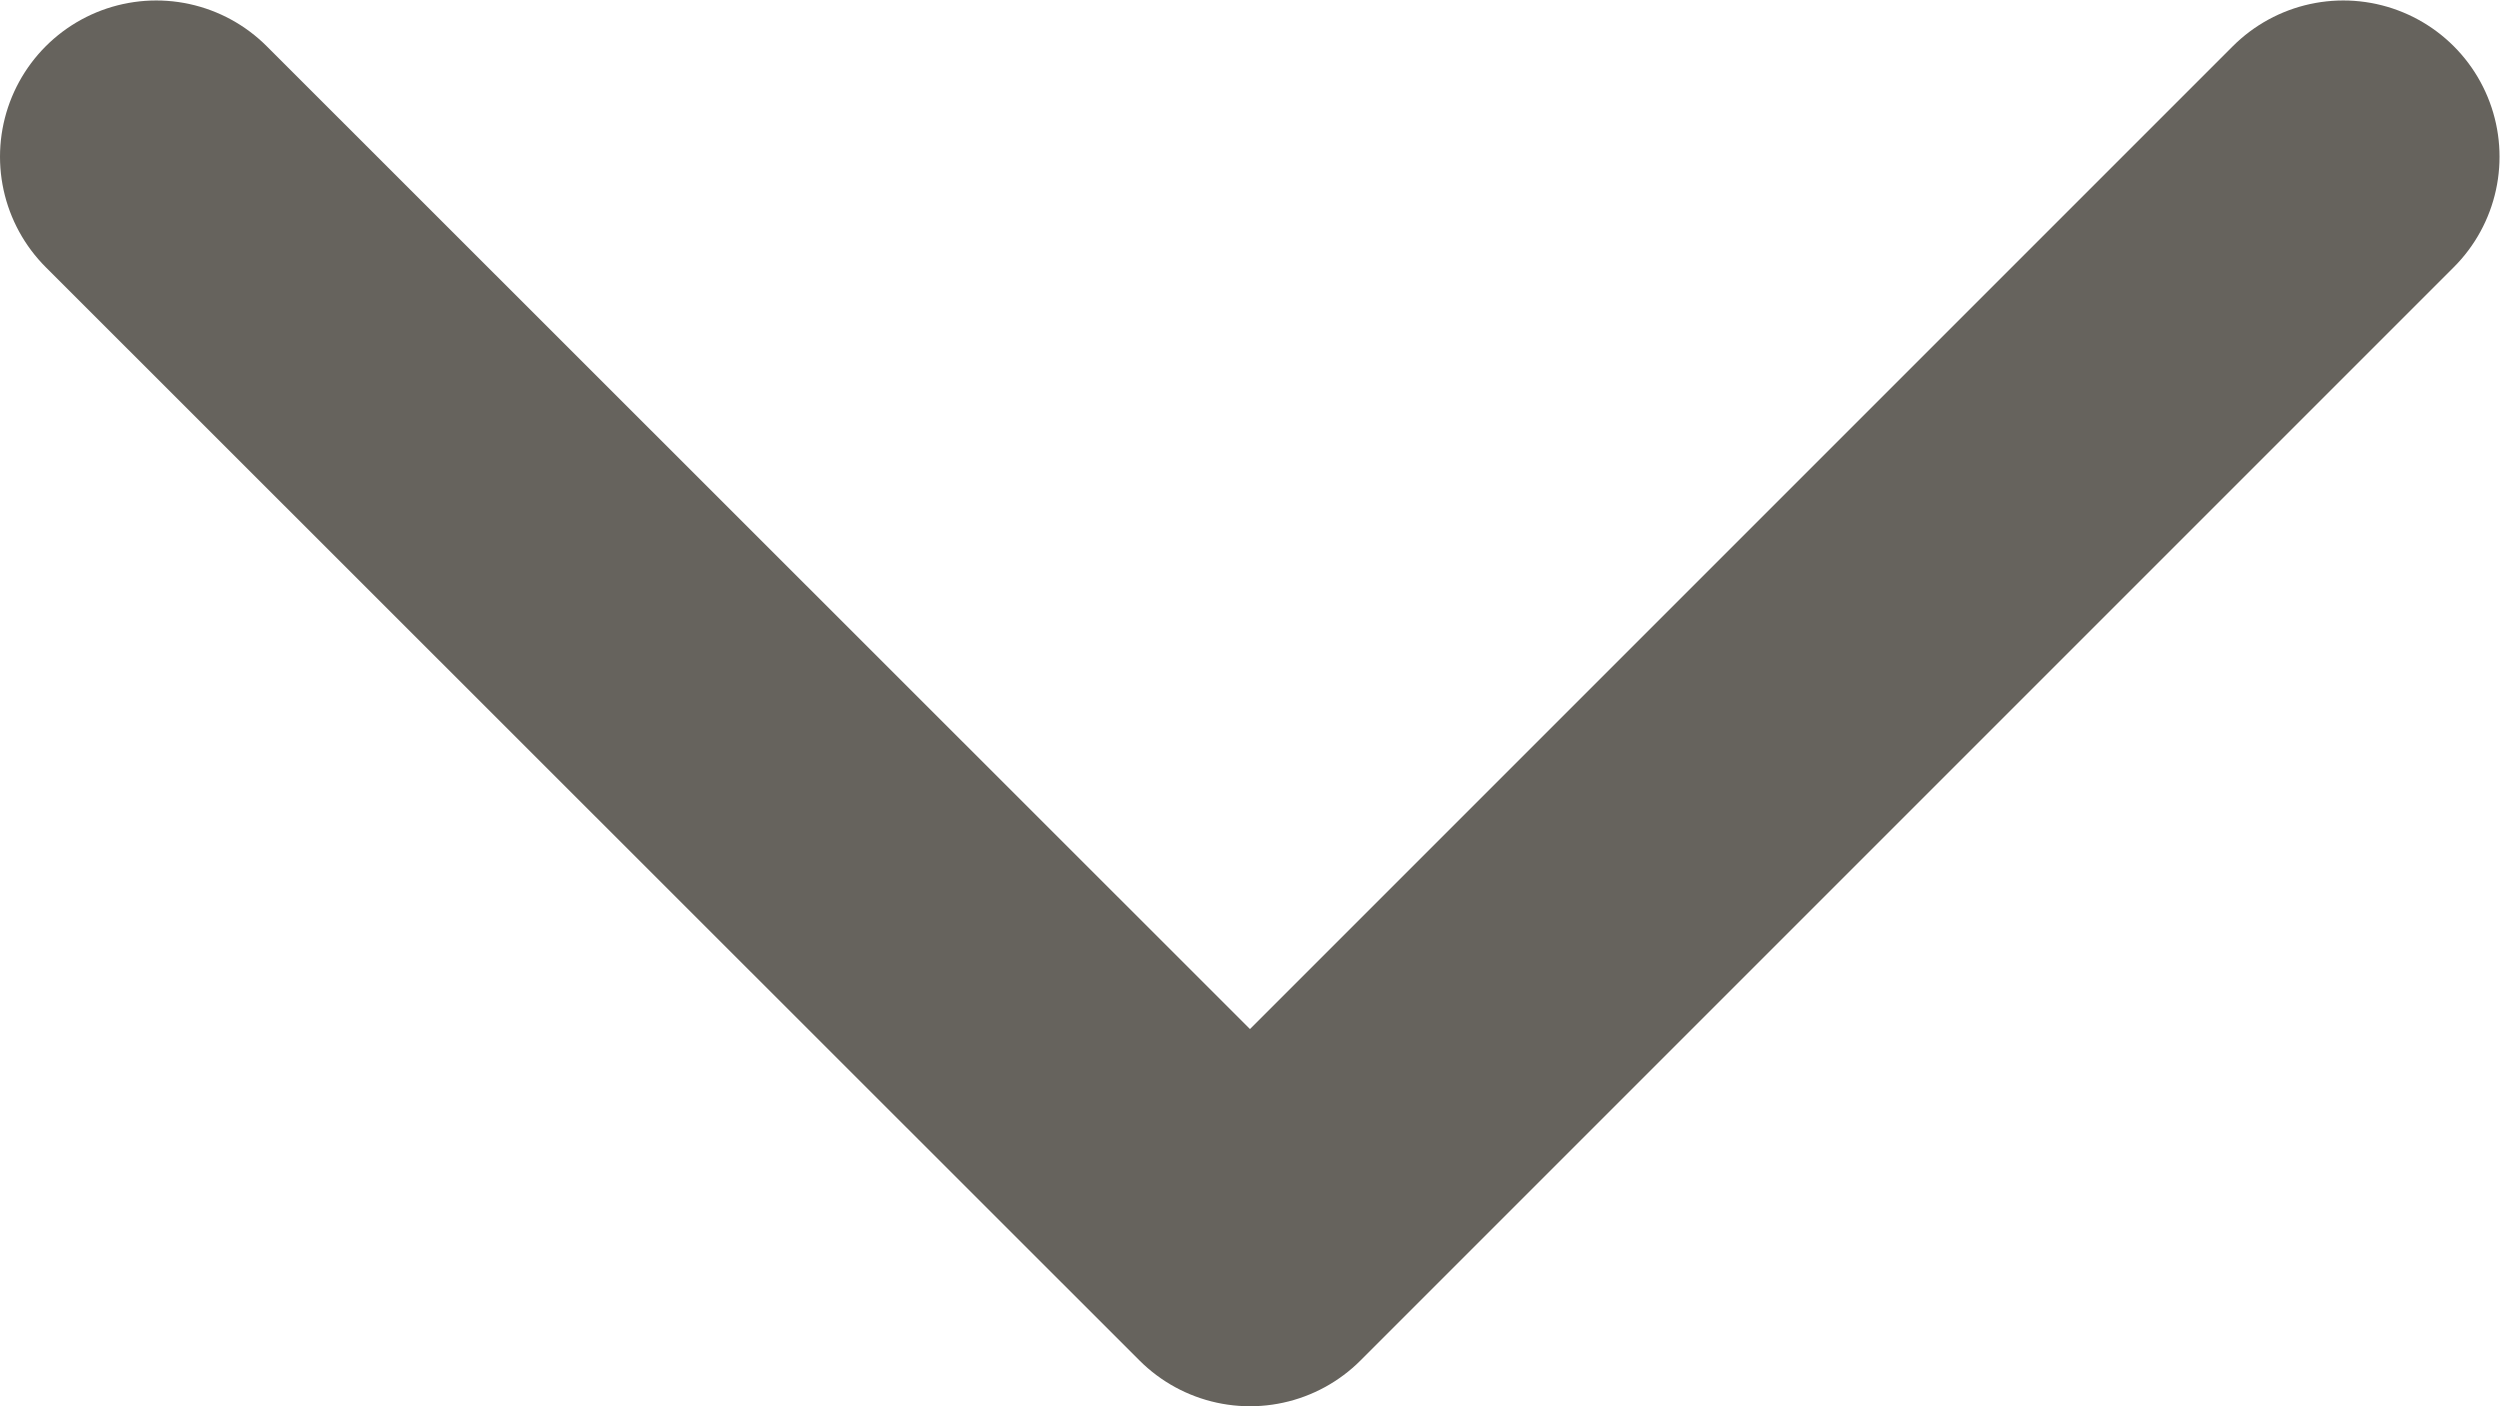 <svg xmlns="http://www.w3.org/2000/svg" width="16" height="9" viewBox="0 0 16 9">
    <path fill="none" fill-rule="evenodd" stroke="#66635D" stroke-linecap="round" stroke-linejoin="round" stroke-width="2" d="M14.997 1.003L8 8 1 1.003"/>
</svg>
